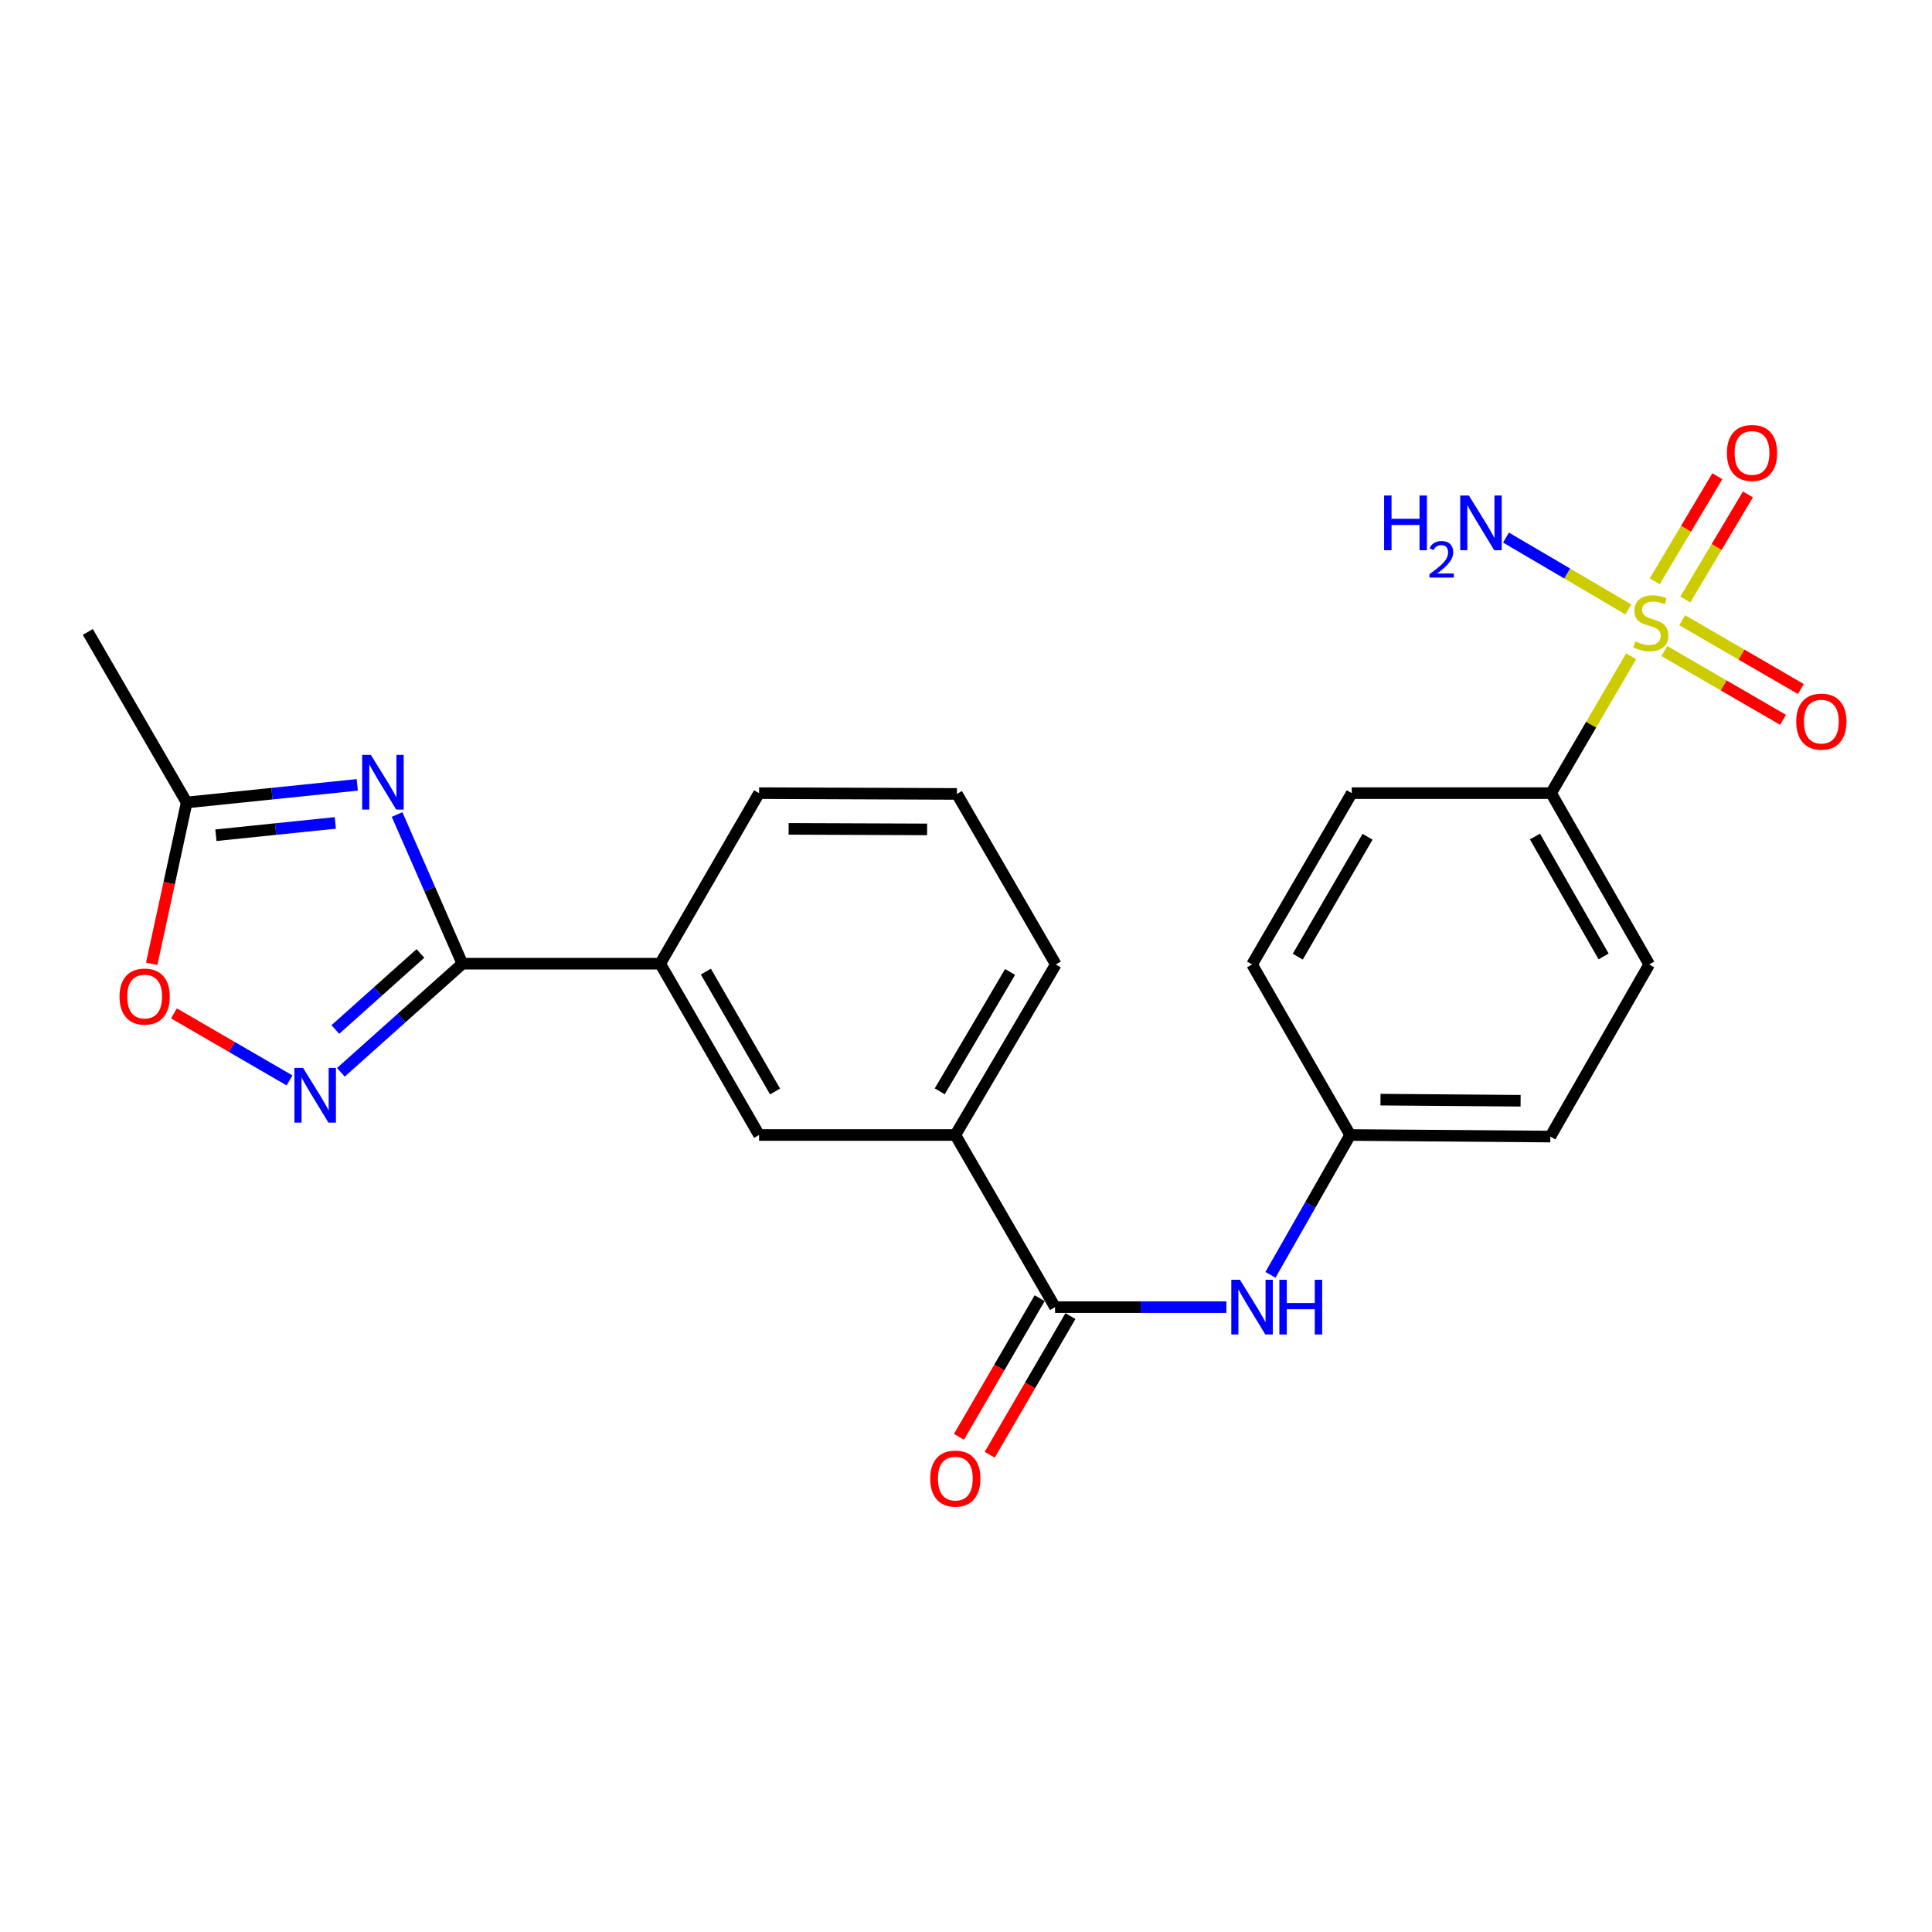 <?xml version='1.0' encoding='iso-8859-1'?>
<svg version='1.1' baseProfile='full'
              xmlns='http://www.w3.org/2000/svg'
                      xmlns:rdkit='http://www.rdkit.org/xml'
                      xmlns:xlink='http://www.w3.org/1999/xlink'
                  xml:space='preserve'
width='1000px' height='1000px' viewBox='0 0 1000 1000'>
<!-- END OF HEADER -->
<rect style='opacity:1.0;fill:#FFFFFF;stroke:none' width='1000' height='1000' x='0' y='0'> </rect>
<path class='bond-8' d='M 844.262,339.705 L 823.559,375.119' style='fill:none;fill-rule:evenodd;stroke:#CCCC00;stroke-width:6px;stroke-linecap:butt;stroke-linejoin:miter;stroke-opacity:1' />
<path class='bond-8' d='M 823.559,375.119 L 802.856,410.533' style='fill:none;fill-rule:evenodd;stroke:#000000;stroke-width:6px;stroke-linecap:butt;stroke-linejoin:miter;stroke-opacity:1' />
<path class='bond-11' d='M 861.467,336.98 L 892.181,354.781' style='fill:none;fill-rule:evenodd;stroke:#CCCC00;stroke-width:6px;stroke-linecap:butt;stroke-linejoin:miter;stroke-opacity:1' />
<path class='bond-11' d='M 892.181,354.781 L 922.895,372.581' style='fill:none;fill-rule:evenodd;stroke:#FF0000;stroke-width:6px;stroke-linecap:butt;stroke-linejoin:miter;stroke-opacity:1' />
<path class='bond-11' d='M 870.705,321.039 L 901.42,338.84' style='fill:none;fill-rule:evenodd;stroke:#CCCC00;stroke-width:6px;stroke-linecap:butt;stroke-linejoin:miter;stroke-opacity:1' />
<path class='bond-11' d='M 901.42,338.84 L 932.134,356.64' style='fill:none;fill-rule:evenodd;stroke:#FF0000;stroke-width:6px;stroke-linecap:butt;stroke-linejoin:miter;stroke-opacity:1' />
<path class='bond-12' d='M 872.308,310.307 L 888.516,283.11' style='fill:none;fill-rule:evenodd;stroke:#CCCC00;stroke-width:6px;stroke-linecap:butt;stroke-linejoin:miter;stroke-opacity:1' />
<path class='bond-12' d='M 888.516,283.11 L 904.724,255.913' style='fill:none;fill-rule:evenodd;stroke:#FF0000;stroke-width:6px;stroke-linecap:butt;stroke-linejoin:miter;stroke-opacity:1' />
<path class='bond-12' d='M 856.481,300.875 L 872.689,273.678' style='fill:none;fill-rule:evenodd;stroke:#CCCC00;stroke-width:6px;stroke-linecap:butt;stroke-linejoin:miter;stroke-opacity:1' />
<path class='bond-12' d='M 872.689,273.678 L 888.897,246.481' style='fill:none;fill-rule:evenodd;stroke:#FF0000;stroke-width:6px;stroke-linecap:butt;stroke-linejoin:miter;stroke-opacity:1' />
<path class='bond-13' d='M 842.827,315.44 L 811.164,296.843' style='fill:none;fill-rule:evenodd;stroke:#CCCC00;stroke-width:6px;stroke-linecap:butt;stroke-linejoin:miter;stroke-opacity:1' />
<path class='bond-13' d='M 811.164,296.843 L 779.501,278.247' style='fill:none;fill-rule:evenodd;stroke:#0000FF;stroke-width:6px;stroke-linecap:butt;stroke-linejoin:miter;stroke-opacity:1' />
<path class='bond-0' d='M 205.524,421.596 L 222.423,460.202' style='fill:none;fill-rule:evenodd;stroke:#0000FF;stroke-width:6px;stroke-linecap:butt;stroke-linejoin:miter;stroke-opacity:1' />
<path class='bond-0' d='M 222.423,460.202 L 239.322,498.807' style='fill:none;fill-rule:evenodd;stroke:#000000;stroke-width:6px;stroke-linecap:butt;stroke-linejoin:miter;stroke-opacity:1' />
<path class='bond-4' d='M 184.911,406.244 L 140.767,410.799' style='fill:none;fill-rule:evenodd;stroke:#0000FF;stroke-width:6px;stroke-linecap:butt;stroke-linejoin:miter;stroke-opacity:1' />
<path class='bond-4' d='M 140.767,410.799 L 96.624,415.354' style='fill:none;fill-rule:evenodd;stroke:#000000;stroke-width:6px;stroke-linecap:butt;stroke-linejoin:miter;stroke-opacity:1' />
<path class='bond-4' d='M 173.559,425.938 L 142.658,429.127' style='fill:none;fill-rule:evenodd;stroke:#0000FF;stroke-width:6px;stroke-linecap:butt;stroke-linejoin:miter;stroke-opacity:1' />
<path class='bond-4' d='M 142.658,429.127 L 111.758,432.315' style='fill:none;fill-rule:evenodd;stroke:#000000;stroke-width:6px;stroke-linecap:butt;stroke-linejoin:miter;stroke-opacity:1' />
<path class='bond-1' d='M 239.322,498.807 L 341.721,498.807' style='fill:none;fill-rule:evenodd;stroke:#000000;stroke-width:6px;stroke-linecap:butt;stroke-linejoin:miter;stroke-opacity:1' />
<path class='bond-2' d='M 239.322,498.807 L 207.876,526.919' style='fill:none;fill-rule:evenodd;stroke:#000000;stroke-width:6px;stroke-linecap:butt;stroke-linejoin:miter;stroke-opacity:1' />
<path class='bond-2' d='M 207.876,526.919 L 176.431,555.031' style='fill:none;fill-rule:evenodd;stroke:#0000FF;stroke-width:6px;stroke-linecap:butt;stroke-linejoin:miter;stroke-opacity:1' />
<path class='bond-2' d='M 217.608,493.505 L 195.597,513.183' style='fill:none;fill-rule:evenodd;stroke:#000000;stroke-width:6px;stroke-linecap:butt;stroke-linejoin:miter;stroke-opacity:1' />
<path class='bond-2' d='M 195.597,513.183 L 173.585,532.862' style='fill:none;fill-rule:evenodd;stroke:#0000FF;stroke-width:6px;stroke-linecap:butt;stroke-linejoin:miter;stroke-opacity:1' />
<path class='bond-5' d='M 149.845,559.21 L 119.942,541.871' style='fill:none;fill-rule:evenodd;stroke:#0000FF;stroke-width:6px;stroke-linecap:butt;stroke-linejoin:miter;stroke-opacity:1' />
<path class='bond-5' d='M 119.942,541.871 L 90.039,524.532' style='fill:none;fill-rule:evenodd;stroke:#FF0000;stroke-width:6px;stroke-linecap:butt;stroke-linejoin:miter;stroke-opacity:1' />
<path class='bond-3' d='M 546.09,676.573 L 590.43,676.573' style='fill:none;fill-rule:evenodd;stroke:#000000;stroke-width:6px;stroke-linecap:butt;stroke-linejoin:miter;stroke-opacity:1' />
<path class='bond-3' d='M 590.43,676.573 L 634.77,676.573' style='fill:none;fill-rule:evenodd;stroke:#0000FF;stroke-width:6px;stroke-linecap:butt;stroke-linejoin:miter;stroke-opacity:1' />
<path class='bond-9' d='M 546.09,676.573 L 494.481,587.47' style='fill:none;fill-rule:evenodd;stroke:#000000;stroke-width:6px;stroke-linecap:butt;stroke-linejoin:miter;stroke-opacity:1' />
<path class='bond-14' d='M 538.128,671.939 L 517.238,707.828' style='fill:none;fill-rule:evenodd;stroke:#000000;stroke-width:6px;stroke-linecap:butt;stroke-linejoin:miter;stroke-opacity:1' />
<path class='bond-14' d='M 517.238,707.828 L 496.347,743.717' style='fill:none;fill-rule:evenodd;stroke:#FF0000;stroke-width:6px;stroke-linecap:butt;stroke-linejoin:miter;stroke-opacity:1' />
<path class='bond-14' d='M 554.052,681.208 L 533.161,717.097' style='fill:none;fill-rule:evenodd;stroke:#000000;stroke-width:6px;stroke-linecap:butt;stroke-linejoin:miter;stroke-opacity:1' />
<path class='bond-14' d='M 533.161,717.097 L 512.271,752.986' style='fill:none;fill-rule:evenodd;stroke:#FF0000;stroke-width:6px;stroke-linecap:butt;stroke-linejoin:miter;stroke-opacity:1' />
<path class='bond-22' d='M 96.624,415.354 L 45.455,327.091' style='fill:none;fill-rule:evenodd;stroke:#000000;stroke-width:6px;stroke-linecap:butt;stroke-linejoin:miter;stroke-opacity:1' />
<path class='bond-26' d='M 96.624,415.354 L 87.578,457.102' style='fill:none;fill-rule:evenodd;stroke:#000000;stroke-width:6px;stroke-linecap:butt;stroke-linejoin:miter;stroke-opacity:1' />
<path class='bond-26' d='M 87.578,457.102 L 78.532,498.849' style='fill:none;fill-rule:evenodd;stroke:#FF0000;stroke-width:6px;stroke-linecap:butt;stroke-linejoin:miter;stroke-opacity:1' />
<path class='bond-6' d='M 657.593,659.849 L 678.221,623.66' style='fill:none;fill-rule:evenodd;stroke:#0000FF;stroke-width:6px;stroke-linecap:butt;stroke-linejoin:miter;stroke-opacity:1' />
<path class='bond-6' d='M 678.221,623.66 L 698.85,587.47' style='fill:none;fill-rule:evenodd;stroke:#000000;stroke-width:6px;stroke-linecap:butt;stroke-linejoin:miter;stroke-opacity:1' />
<path class='bond-7' d='M 341.721,498.807 L 392.9,587.47' style='fill:none;fill-rule:evenodd;stroke:#000000;stroke-width:6px;stroke-linecap:butt;stroke-linejoin:miter;stroke-opacity:1' />
<path class='bond-7' d='M 365.355,502.896 L 401.18,564.96' style='fill:none;fill-rule:evenodd;stroke:#000000;stroke-width:6px;stroke-linecap:butt;stroke-linejoin:miter;stroke-opacity:1' />
<path class='bond-25' d='M 341.721,498.807 L 392.9,410.533' style='fill:none;fill-rule:evenodd;stroke:#000000;stroke-width:6px;stroke-linecap:butt;stroke-linejoin:miter;stroke-opacity:1' />
<path class='bond-15' d='M 802.856,410.533 L 853.636,499.196' style='fill:none;fill-rule:evenodd;stroke:#000000;stroke-width:6px;stroke-linecap:butt;stroke-linejoin:miter;stroke-opacity:1' />
<path class='bond-15' d='M 794.485,432.989 L 830.031,495.054' style='fill:none;fill-rule:evenodd;stroke:#000000;stroke-width:6px;stroke-linecap:butt;stroke-linejoin:miter;stroke-opacity:1' />
<path class='bond-16' d='M 802.856,410.533 L 699.669,410.533' style='fill:none;fill-rule:evenodd;stroke:#000000;stroke-width:6px;stroke-linecap:butt;stroke-linejoin:miter;stroke-opacity:1' />
<path class='bond-10' d='M 494.481,587.47 L 392.9,587.47' style='fill:none;fill-rule:evenodd;stroke:#000000;stroke-width:6px;stroke-linecap:butt;stroke-linejoin:miter;stroke-opacity:1' />
<path class='bond-21' d='M 494.481,587.47 L 546.489,499.196' style='fill:none;fill-rule:evenodd;stroke:#000000;stroke-width:6px;stroke-linecap:butt;stroke-linejoin:miter;stroke-opacity:1' />
<path class='bond-21' d='M 486.408,564.876 L 522.814,503.085' style='fill:none;fill-rule:evenodd;stroke:#000000;stroke-width:6px;stroke-linecap:butt;stroke-linejoin:miter;stroke-opacity:1' />
<path class='bond-18' d='M 853.636,499.196 L 802.457,588.289' style='fill:none;fill-rule:evenodd;stroke:#000000;stroke-width:6px;stroke-linecap:butt;stroke-linejoin:miter;stroke-opacity:1' />
<path class='bond-19' d='M 699.669,410.533 L 648.06,499.196' style='fill:none;fill-rule:evenodd;stroke:#000000;stroke-width:6px;stroke-linecap:butt;stroke-linejoin:miter;stroke-opacity:1' />
<path class='bond-19' d='M 707.851,433.101 L 671.724,495.165' style='fill:none;fill-rule:evenodd;stroke:#000000;stroke-width:6px;stroke-linecap:butt;stroke-linejoin:miter;stroke-opacity:1' />
<path class='bond-17' d='M 698.85,587.47 L 648.06,499.196' style='fill:none;fill-rule:evenodd;stroke:#000000;stroke-width:6px;stroke-linecap:butt;stroke-linejoin:miter;stroke-opacity:1' />
<path class='bond-24' d='M 698.85,587.47 L 802.457,588.289' style='fill:none;fill-rule:evenodd;stroke:#000000;stroke-width:6px;stroke-linecap:butt;stroke-linejoin:miter;stroke-opacity:1' />
<path class='bond-24' d='M 714.537,569.169 L 787.062,569.742' style='fill:none;fill-rule:evenodd;stroke:#000000;stroke-width:6px;stroke-linecap:butt;stroke-linejoin:miter;stroke-opacity:1' />
<path class='bond-20' d='M 392.9,410.533 L 495.3,410.932' style='fill:none;fill-rule:evenodd;stroke:#000000;stroke-width:6px;stroke-linecap:butt;stroke-linejoin:miter;stroke-opacity:1' />
<path class='bond-20' d='M 408.188,429.017 L 479.868,429.297' style='fill:none;fill-rule:evenodd;stroke:#000000;stroke-width:6px;stroke-linecap:butt;stroke-linejoin:miter;stroke-opacity:1' />
<path class='bond-23' d='M 546.489,499.196 L 495.3,410.932' style='fill:none;fill-rule:evenodd;stroke:#000000;stroke-width:6px;stroke-linecap:butt;stroke-linejoin:miter;stroke-opacity:1' />
<path  class='atom-0' d='M 846.455 331.989
Q 846.775 332.109, 848.095 332.669
Q 849.415 333.229, 850.855 333.589
Q 852.335 333.909, 853.775 333.909
Q 856.455 333.909, 858.015 332.629
Q 859.575 331.309, 859.575 329.029
Q 859.575 327.469, 858.775 326.509
Q 858.015 325.549, 856.815 325.029
Q 855.615 324.509, 853.615 323.909
Q 851.095 323.149, 849.575 322.429
Q 848.095 321.709, 847.015 320.189
Q 845.975 318.669, 845.975 316.109
Q 845.975 312.549, 848.375 310.349
Q 850.815 308.149, 855.615 308.149
Q 858.895 308.149, 862.615 309.709
L 861.695 312.789
Q 858.295 311.389, 855.735 311.389
Q 852.975 311.389, 851.455 312.549
Q 849.935 313.669, 849.975 315.629
Q 849.975 317.149, 850.735 318.069
Q 851.535 318.989, 852.655 319.509
Q 853.815 320.029, 855.735 320.629
Q 858.295 321.429, 859.815 322.229
Q 861.335 323.029, 862.415 324.669
Q 863.535 326.269, 863.535 329.029
Q 863.535 332.949, 860.895 335.069
Q 858.295 337.149, 853.935 337.149
Q 851.415 337.149, 849.495 336.589
Q 847.615 336.069, 845.375 335.149
L 846.455 331.989
' fill='#CCCC00'/>
<path  class='atom-1' d='M 191.944 390.713
L 201.224 405.713
Q 202.144 407.193, 203.624 409.873
Q 205.104 412.553, 205.184 412.713
L 205.184 390.713
L 208.944 390.713
L 208.944 419.033
L 205.064 419.033
L 195.104 402.633
Q 193.944 400.713, 192.704 398.513
Q 191.504 396.313, 191.144 395.633
L 191.144 419.033
L 187.464 419.033
L 187.464 390.713
L 191.944 390.713
' fill='#0000FF'/>
<path  class='atom-3' d='M 156.876 552.757
L 166.156 567.757
Q 167.076 569.237, 168.556 571.917
Q 170.036 574.597, 170.116 574.757
L 170.116 552.757
L 173.876 552.757
L 173.876 581.077
L 169.996 581.077
L 160.036 564.677
Q 158.876 562.757, 157.636 560.557
Q 156.436 558.357, 156.076 557.677
L 156.076 581.077
L 152.396 581.077
L 152.396 552.757
L 156.876 552.757
' fill='#0000FF'/>
<path  class='atom-6' d='M 61.872 515.817
Q 61.872 509.017, 65.232 505.217
Q 68.592 501.417, 74.872 501.417
Q 81.152 501.417, 84.512 505.217
Q 87.872 509.017, 87.872 515.817
Q 87.872 522.697, 84.472 526.617
Q 81.072 530.497, 74.872 530.497
Q 68.632 530.497, 65.232 526.617
Q 61.872 522.737, 61.872 515.817
M 74.872 527.297
Q 79.192 527.297, 81.512 524.417
Q 83.872 521.497, 83.872 515.817
Q 83.872 510.257, 81.512 507.457
Q 79.192 504.617, 74.872 504.617
Q 70.552 504.617, 68.192 507.417
Q 65.872 510.217, 65.872 515.817
Q 65.872 521.537, 68.192 524.417
Q 70.552 527.297, 74.872 527.297
' fill='#FF0000'/>
<path  class='atom-7' d='M 641.8 662.413
L 651.08 677.413
Q 652 678.893, 653.48 681.573
Q 654.96 684.253, 655.04 684.413
L 655.04 662.413
L 658.8 662.413
L 658.8 690.733
L 654.92 690.733
L 644.96 674.333
Q 643.8 672.413, 642.56 670.213
Q 641.36 668.013, 641 667.333
L 641 690.733
L 637.32 690.733
L 637.32 662.413
L 641.8 662.413
' fill='#0000FF'/>
<path  class='atom-7' d='M 662.2 662.413
L 666.04 662.413
L 666.04 674.453
L 680.52 674.453
L 680.52 662.413
L 684.36 662.413
L 684.36 690.733
L 680.52 690.733
L 680.52 677.653
L 666.04 677.653
L 666.04 690.733
L 662.2 690.733
L 662.2 662.413
' fill='#0000FF'/>
<path  class='atom-12' d='M 929.729 373.508
Q 929.729 366.708, 933.089 362.908
Q 936.449 359.108, 942.729 359.108
Q 949.009 359.108, 952.369 362.908
Q 955.729 366.708, 955.729 373.508
Q 955.729 380.388, 952.329 384.308
Q 948.929 388.188, 942.729 388.188
Q 936.489 388.188, 933.089 384.308
Q 929.729 380.428, 929.729 373.508
M 942.729 384.988
Q 947.049 384.988, 949.369 382.108
Q 951.729 379.188, 951.729 373.508
Q 951.729 367.948, 949.369 365.148
Q 947.049 362.308, 942.729 362.308
Q 938.409 362.308, 936.049 365.108
Q 933.729 367.908, 933.729 373.508
Q 933.729 379.228, 936.049 382.108
Q 938.409 384.988, 942.729 384.988
' fill='#FF0000'/>
<path  class='atom-13' d='M 893.842 234.444
Q 893.842 227.644, 897.202 223.844
Q 900.562 220.044, 906.842 220.044
Q 913.122 220.044, 916.482 223.844
Q 919.842 227.644, 919.842 234.444
Q 919.842 241.324, 916.442 245.244
Q 913.042 249.124, 906.842 249.124
Q 900.602 249.124, 897.202 245.244
Q 893.842 241.364, 893.842 234.444
M 906.842 245.924
Q 911.162 245.924, 913.482 243.044
Q 915.842 240.124, 915.842 234.444
Q 915.842 228.884, 913.482 226.084
Q 911.162 223.244, 906.842 223.244
Q 902.522 223.244, 900.162 226.044
Q 897.842 228.844, 897.842 234.444
Q 897.842 240.164, 900.162 243.044
Q 902.522 245.924, 906.842 245.924
' fill='#FF0000'/>
<path  class='atom-14' d='M 716.417 256.48
L 720.257 256.48
L 720.257 268.52
L 734.737 268.52
L 734.737 256.48
L 738.577 256.48
L 738.577 284.8
L 734.737 284.8
L 734.737 271.72
L 720.257 271.72
L 720.257 284.8
L 716.417 284.8
L 716.417 256.48
' fill='#0000FF'/>
<path  class='atom-14' d='M 739.95 283.806
Q 740.636 282.037, 742.273 281.061
Q 743.91 280.057, 746.18 280.057
Q 749.005 280.057, 750.589 281.589
Q 752.173 283.12, 752.173 285.839
Q 752.173 288.611, 750.114 291.198
Q 748.081 293.785, 743.857 296.848
L 752.49 296.848
L 752.49 298.96
L 739.897 298.96
L 739.897 297.191
Q 743.382 294.709, 745.441 292.861
Q 747.527 291.013, 748.53 289.35
Q 749.533 287.687, 749.533 285.971
Q 749.533 284.176, 748.635 283.173
Q 747.738 282.169, 746.18 282.169
Q 744.675 282.169, 743.672 282.777
Q 742.669 283.384, 741.956 284.73
L 739.95 283.806
' fill='#0000FF'/>
<path  class='atom-14' d='M 760.29 256.48
L 769.57 271.48
Q 770.49 272.96, 771.97 275.64
Q 773.45 278.32, 773.53 278.48
L 773.53 256.48
L 777.29 256.48
L 777.29 284.8
L 773.41 284.8
L 763.45 268.4
Q 762.29 266.48, 761.05 264.28
Q 759.85 262.08, 759.49 261.4
L 759.49 284.8
L 755.81 284.8
L 755.81 256.48
L 760.29 256.48
' fill='#0000FF'/>
<path  class='atom-15' d='M 481.481 765.316
Q 481.481 758.516, 484.841 754.716
Q 488.201 750.916, 494.481 750.916
Q 500.761 750.916, 504.121 754.716
Q 507.481 758.516, 507.481 765.316
Q 507.481 772.196, 504.081 776.116
Q 500.681 779.996, 494.481 779.996
Q 488.241 779.996, 484.841 776.116
Q 481.481 772.236, 481.481 765.316
M 494.481 776.796
Q 498.801 776.796, 501.121 773.916
Q 503.481 770.996, 503.481 765.316
Q 503.481 759.756, 501.121 756.956
Q 498.801 754.116, 494.481 754.116
Q 490.161 754.116, 487.801 756.916
Q 485.481 759.716, 485.481 765.316
Q 485.481 771.036, 487.801 773.916
Q 490.161 776.796, 494.481 776.796
' fill='#FF0000'/>
</svg>

